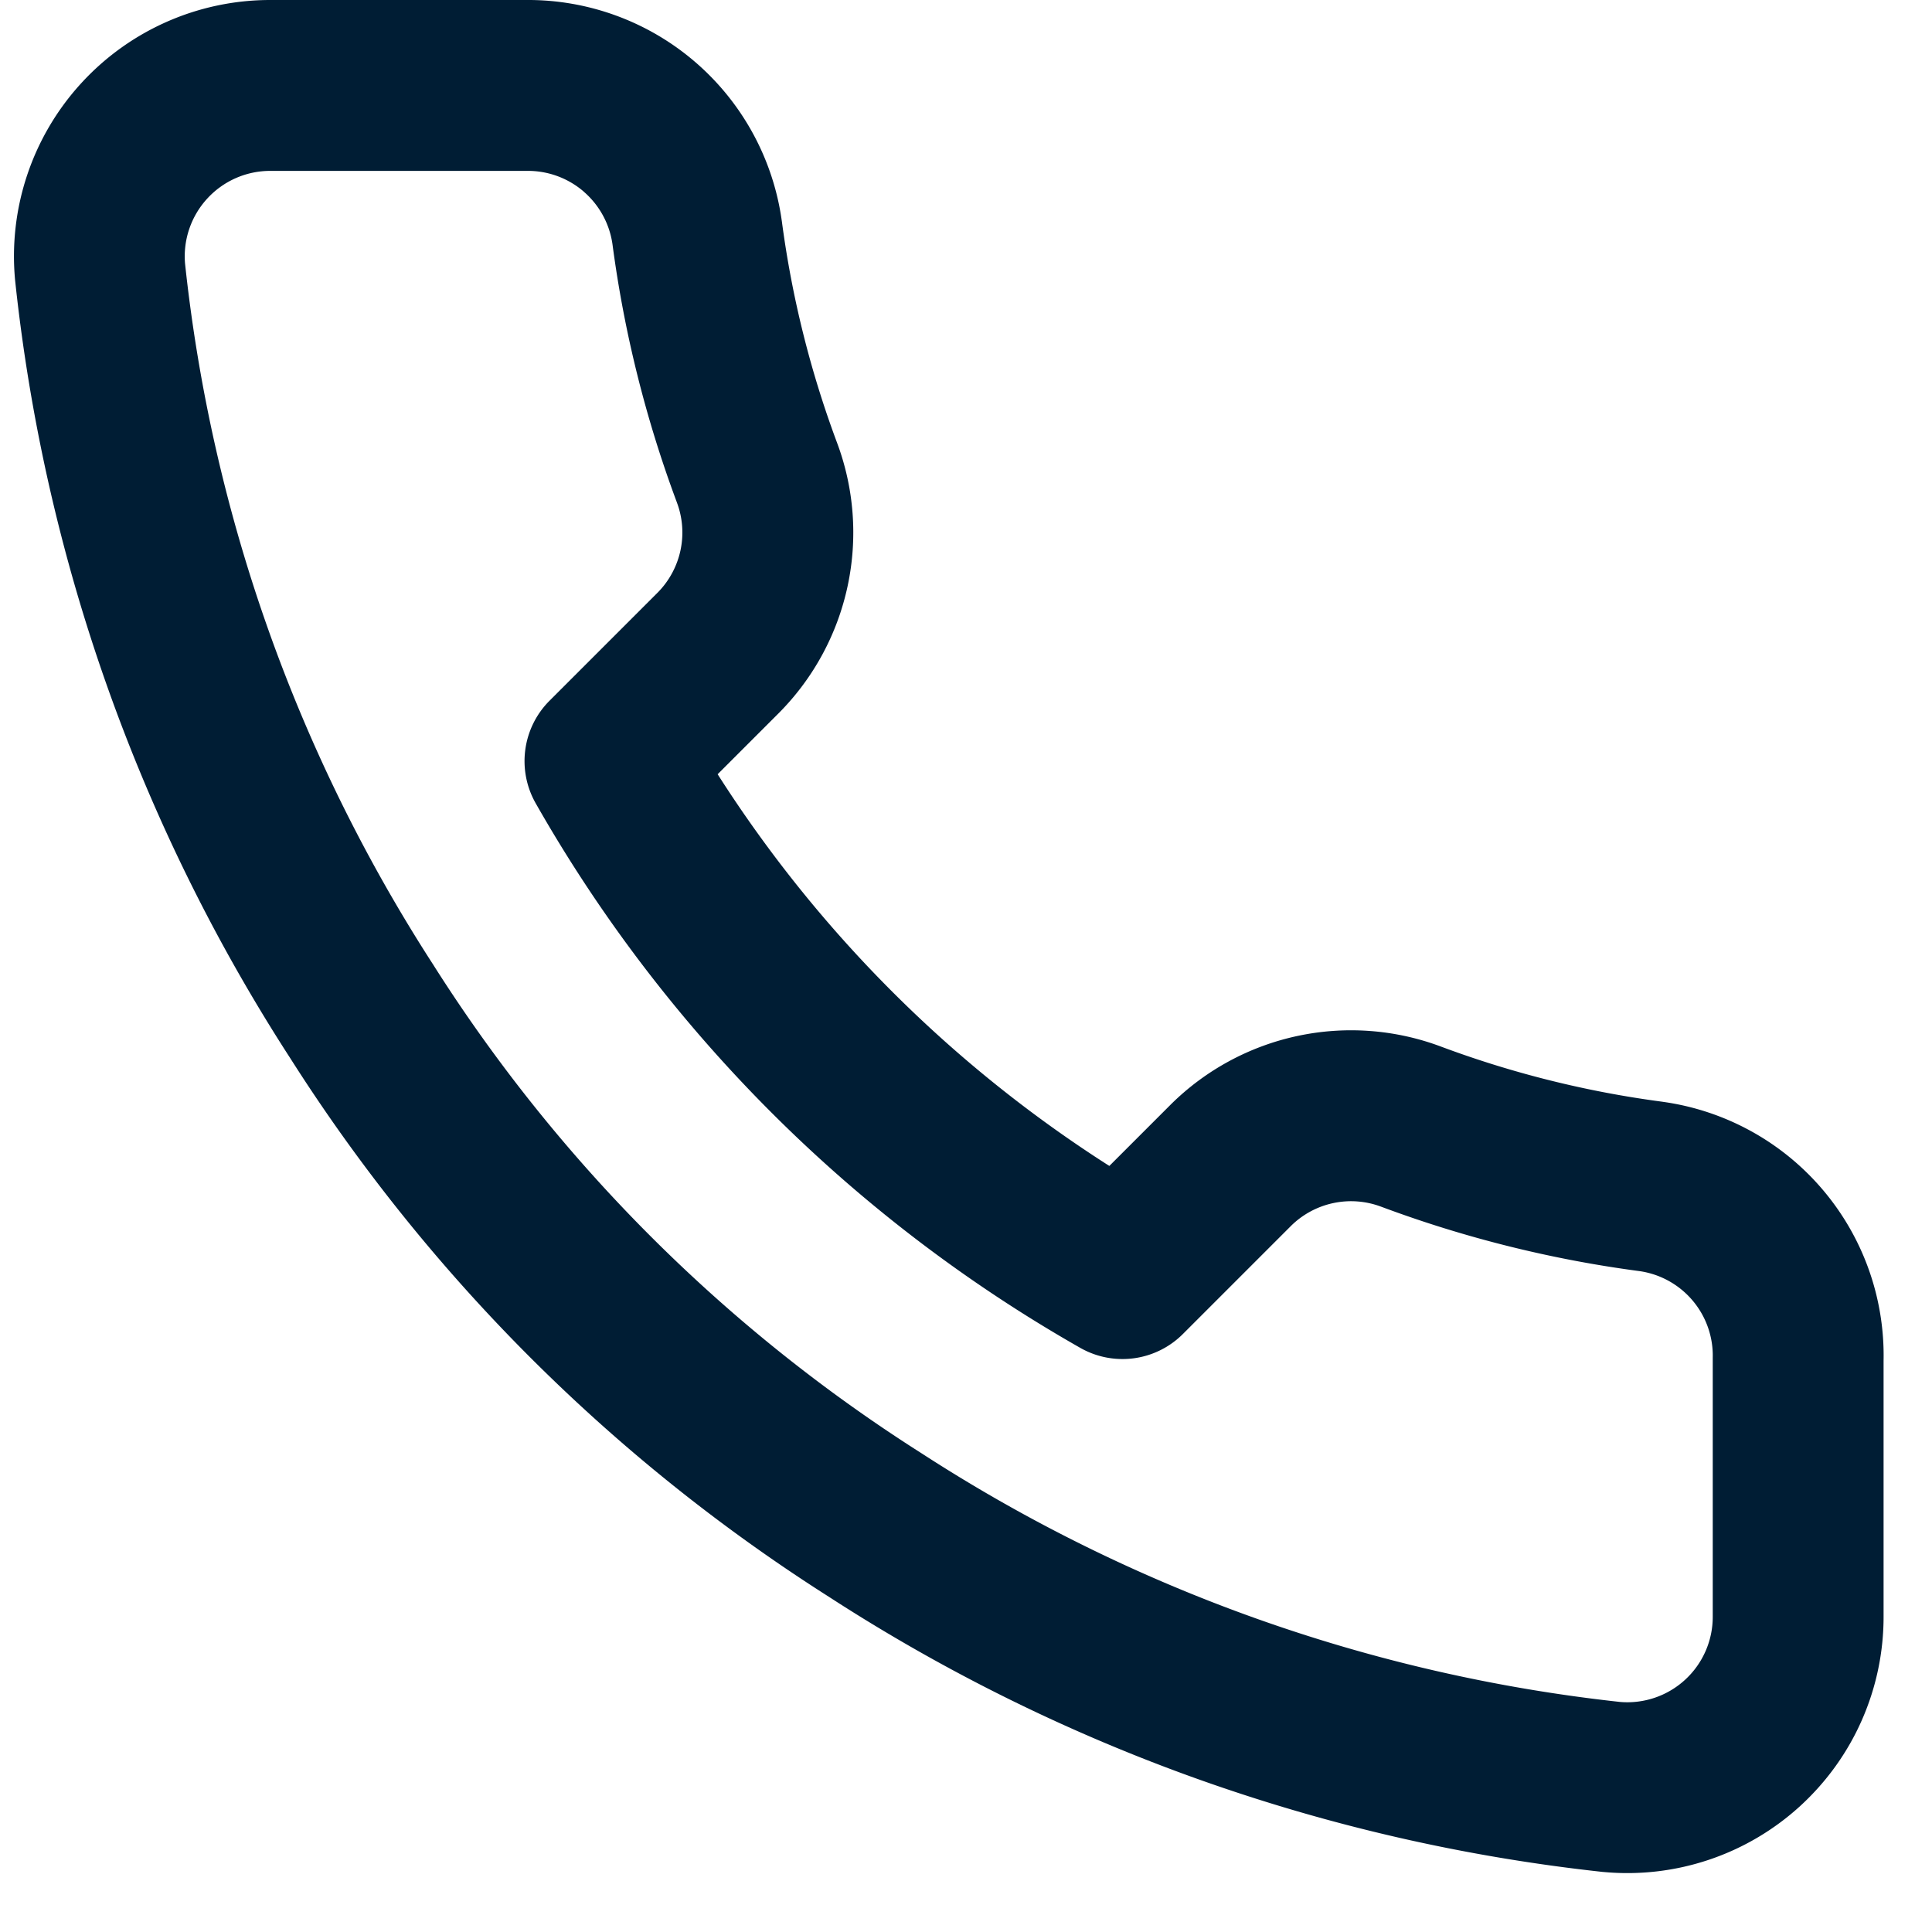 <svg xmlns="http://www.w3.org/2000/svg" width="31" height="31" fill="none" xmlns:v="https://vecta.io/nano"><path fill-rule="evenodd" d="M9.365 3.073a1.37 1.37 0 0 0-.907-.331h-.013-4.111a1.37 1.37 0 0 0-1.011.447 1.37 1.37 0 0 0-.354 1.038c.429 4.018 1.797 7.879 3.994 11.27l.006.01c1.996 3.142 4.66 5.805 7.802 7.802l.011.007c3.376 2.189 7.217 3.557 11.216 3.993a1.37 1.37 0 0 0 1.04-.356 1.37 1.37 0 0 0 .444-1.015v-.006-4.112-.034a1.37 1.37 0 0 0-1.174-1.39 18.97 18.97 0 0 1-4.144-1.033l-.003-.001a1.37 1.37 0 0 0-1.444.306l-1.737 1.737a1.37 1.37 0 0 1-1.647.222 23.3 23.3 0 0 1-8.737-8.737 1.37 1.37 0 0 1 .222-1.647l1.737-1.737a1.37 1.37 0 0 0 .306-1.444l-.001-.003c-.499-1.338-.846-2.728-1.033-4.144a1.37 1.37 0 0 0-.463-.842zM8.439 0a4.11 4.11 0 0 1 4.104 3.536l.002.013a16.23 16.23 0 0 0 .884 3.55 4.11 4.11 0 0 1-.926 4.336l-.005.005-.983.983a20.56 20.56 0 0 0 6.285 6.285l.988-.988a4.11 4.11 0 0 1 4.336-.926 16.22 16.22 0 0 0 3.55.884l.012.002a4.11 4.11 0 0 1 3.537 4.155v4.094a4.11 4.11 0 0 1-.344 1.661c-.229.525-.566.995-.988 1.383a4.11 4.11 0 0 1-3.15 1.065l-.025-.002c-4.428-.481-8.683-1.994-12.42-4.417-3.477-2.211-6.426-5.159-8.637-8.637C2.228 13.227.715 8.952.243 4.503l-.002-.021A4.11 4.11 0 0 1 1.299 1.34 4.11 4.11 0 0 1 4.332 0h4.107z" fill="#001d34"/></svg>